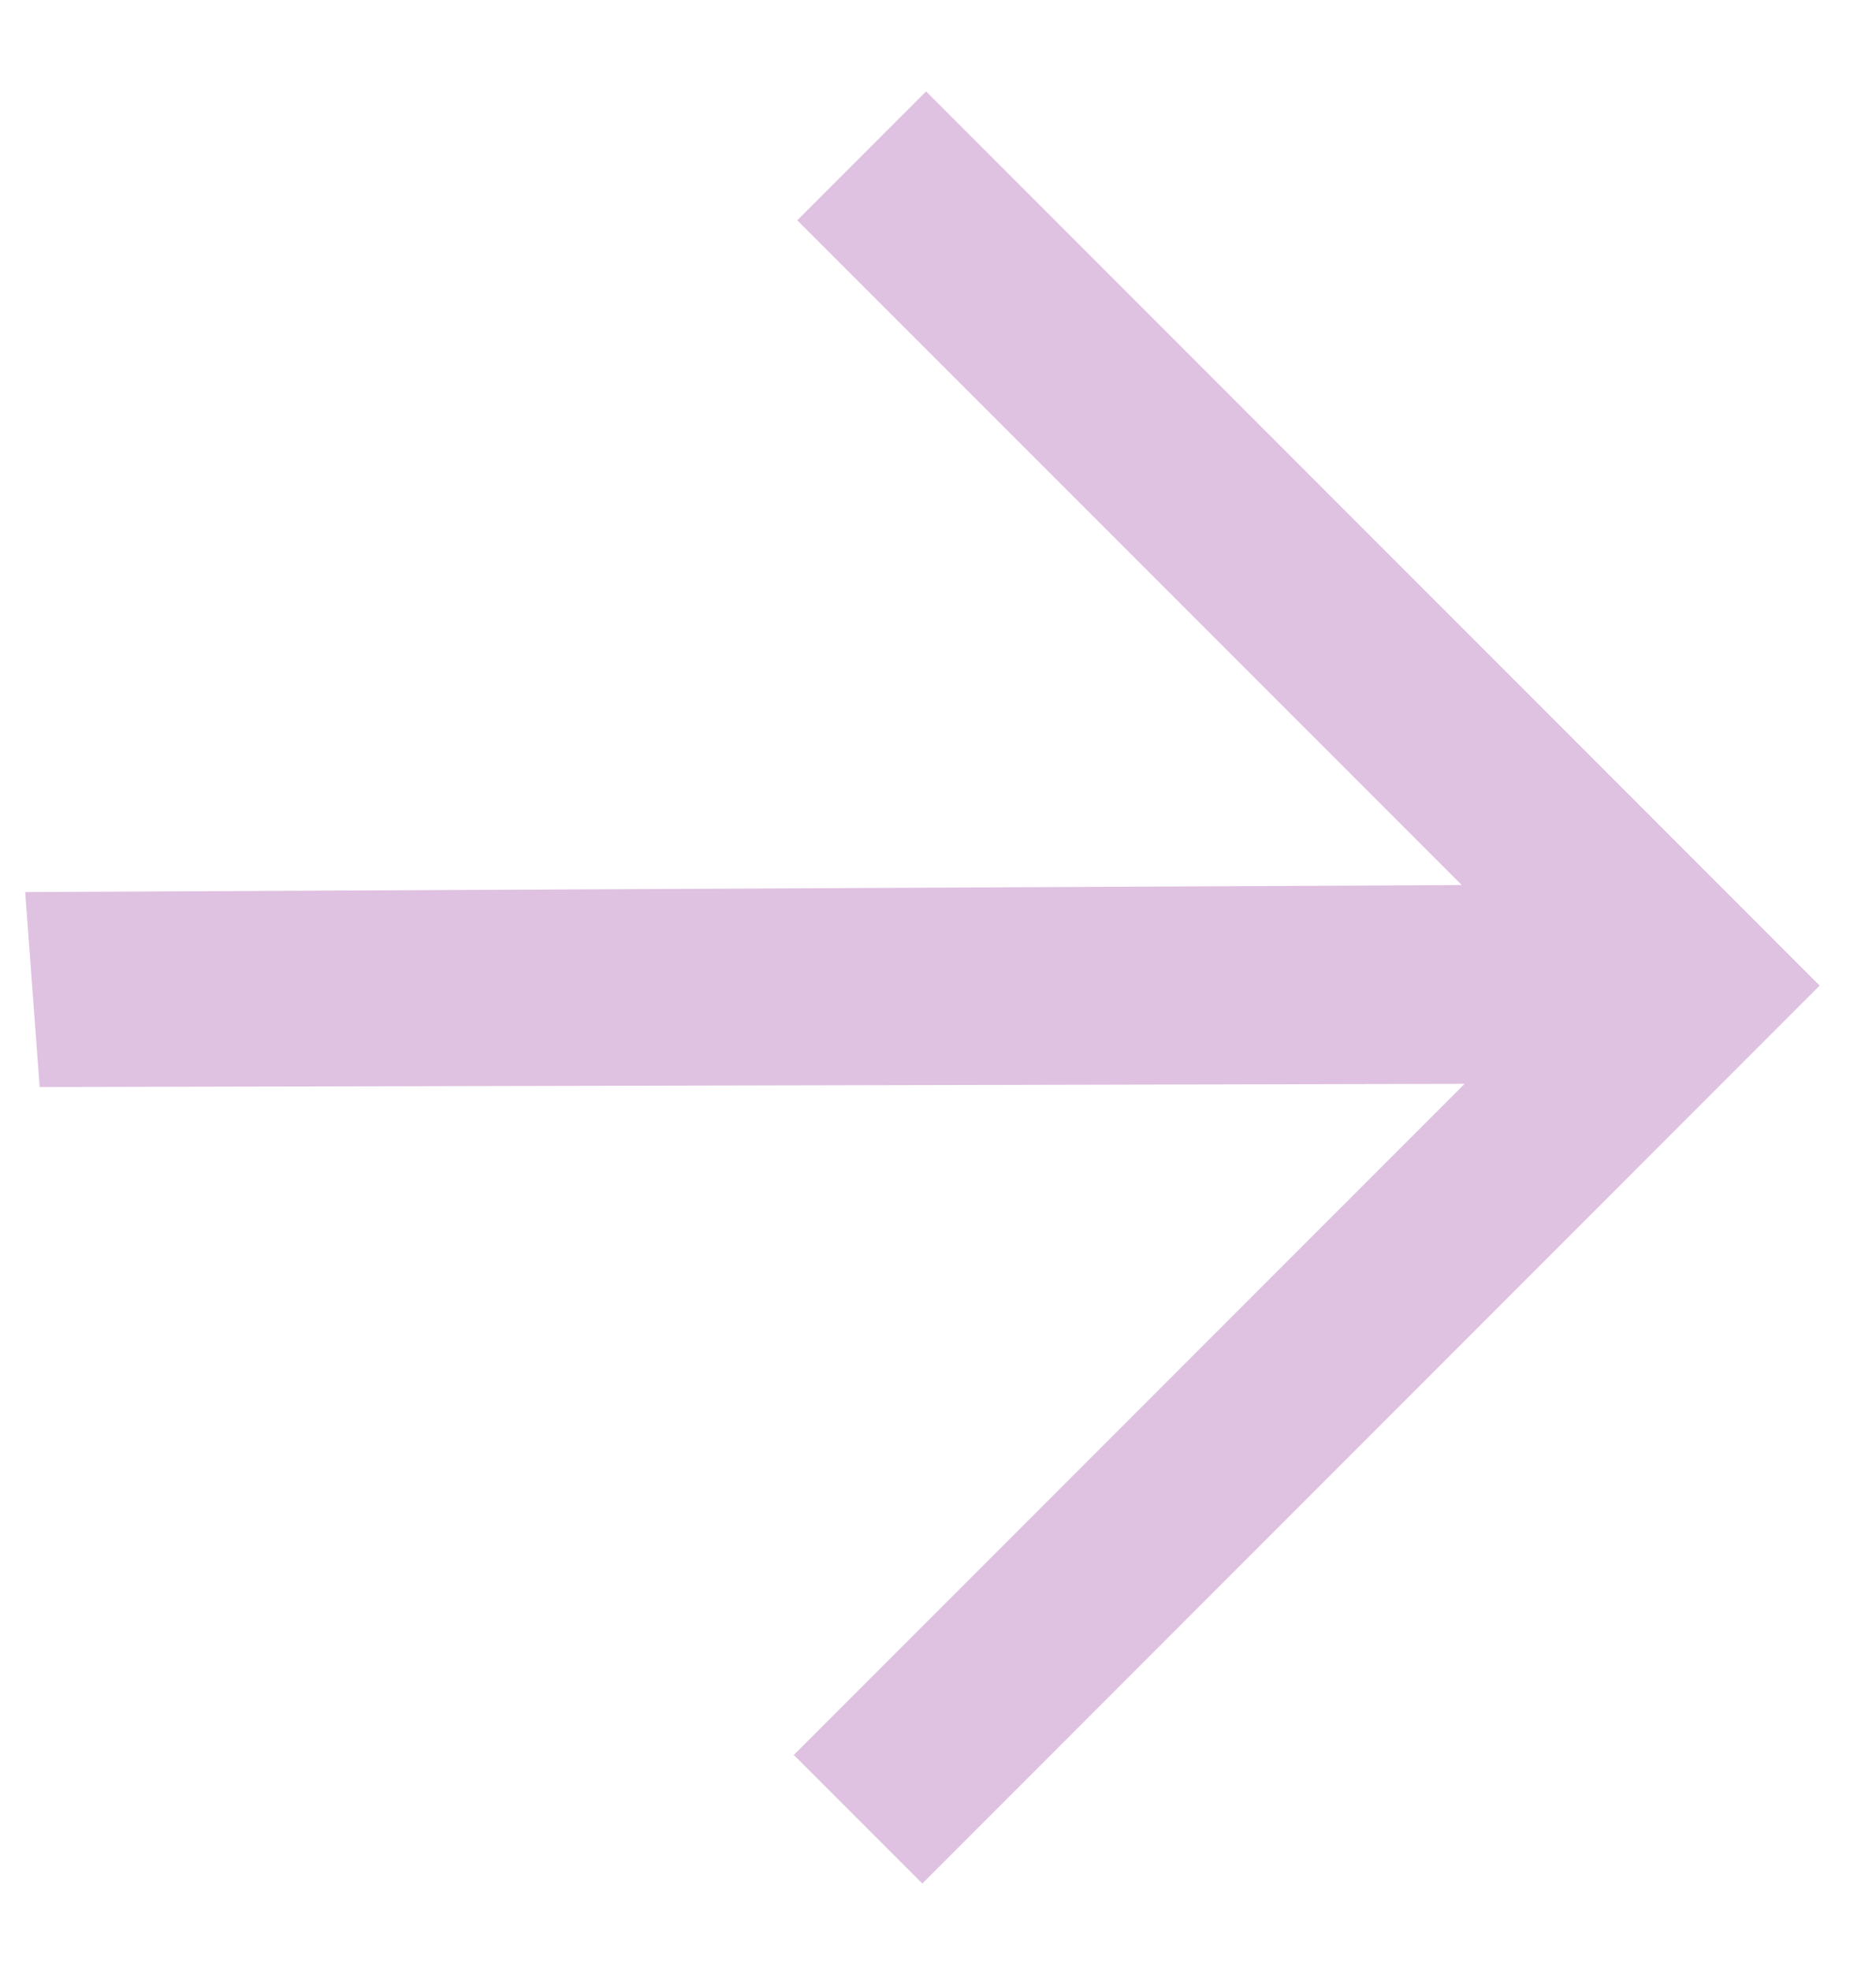 <svg width="20" height="21" viewBox="0 0 20 21" fill="none" xmlns="http://www.w3.org/2000/svg">
<path d="M9.873 1.681L9.207 2.347L16.785 9.924L0.807 10.002L0.887 11.081L16.824 11.045L9.17 18.698L9.833 19.361L18.692 10.501L9.873 1.681Z" fill="#DFC1E1" stroke="#DFC1E1" stroke-miterlimit="10"/>
</svg>
